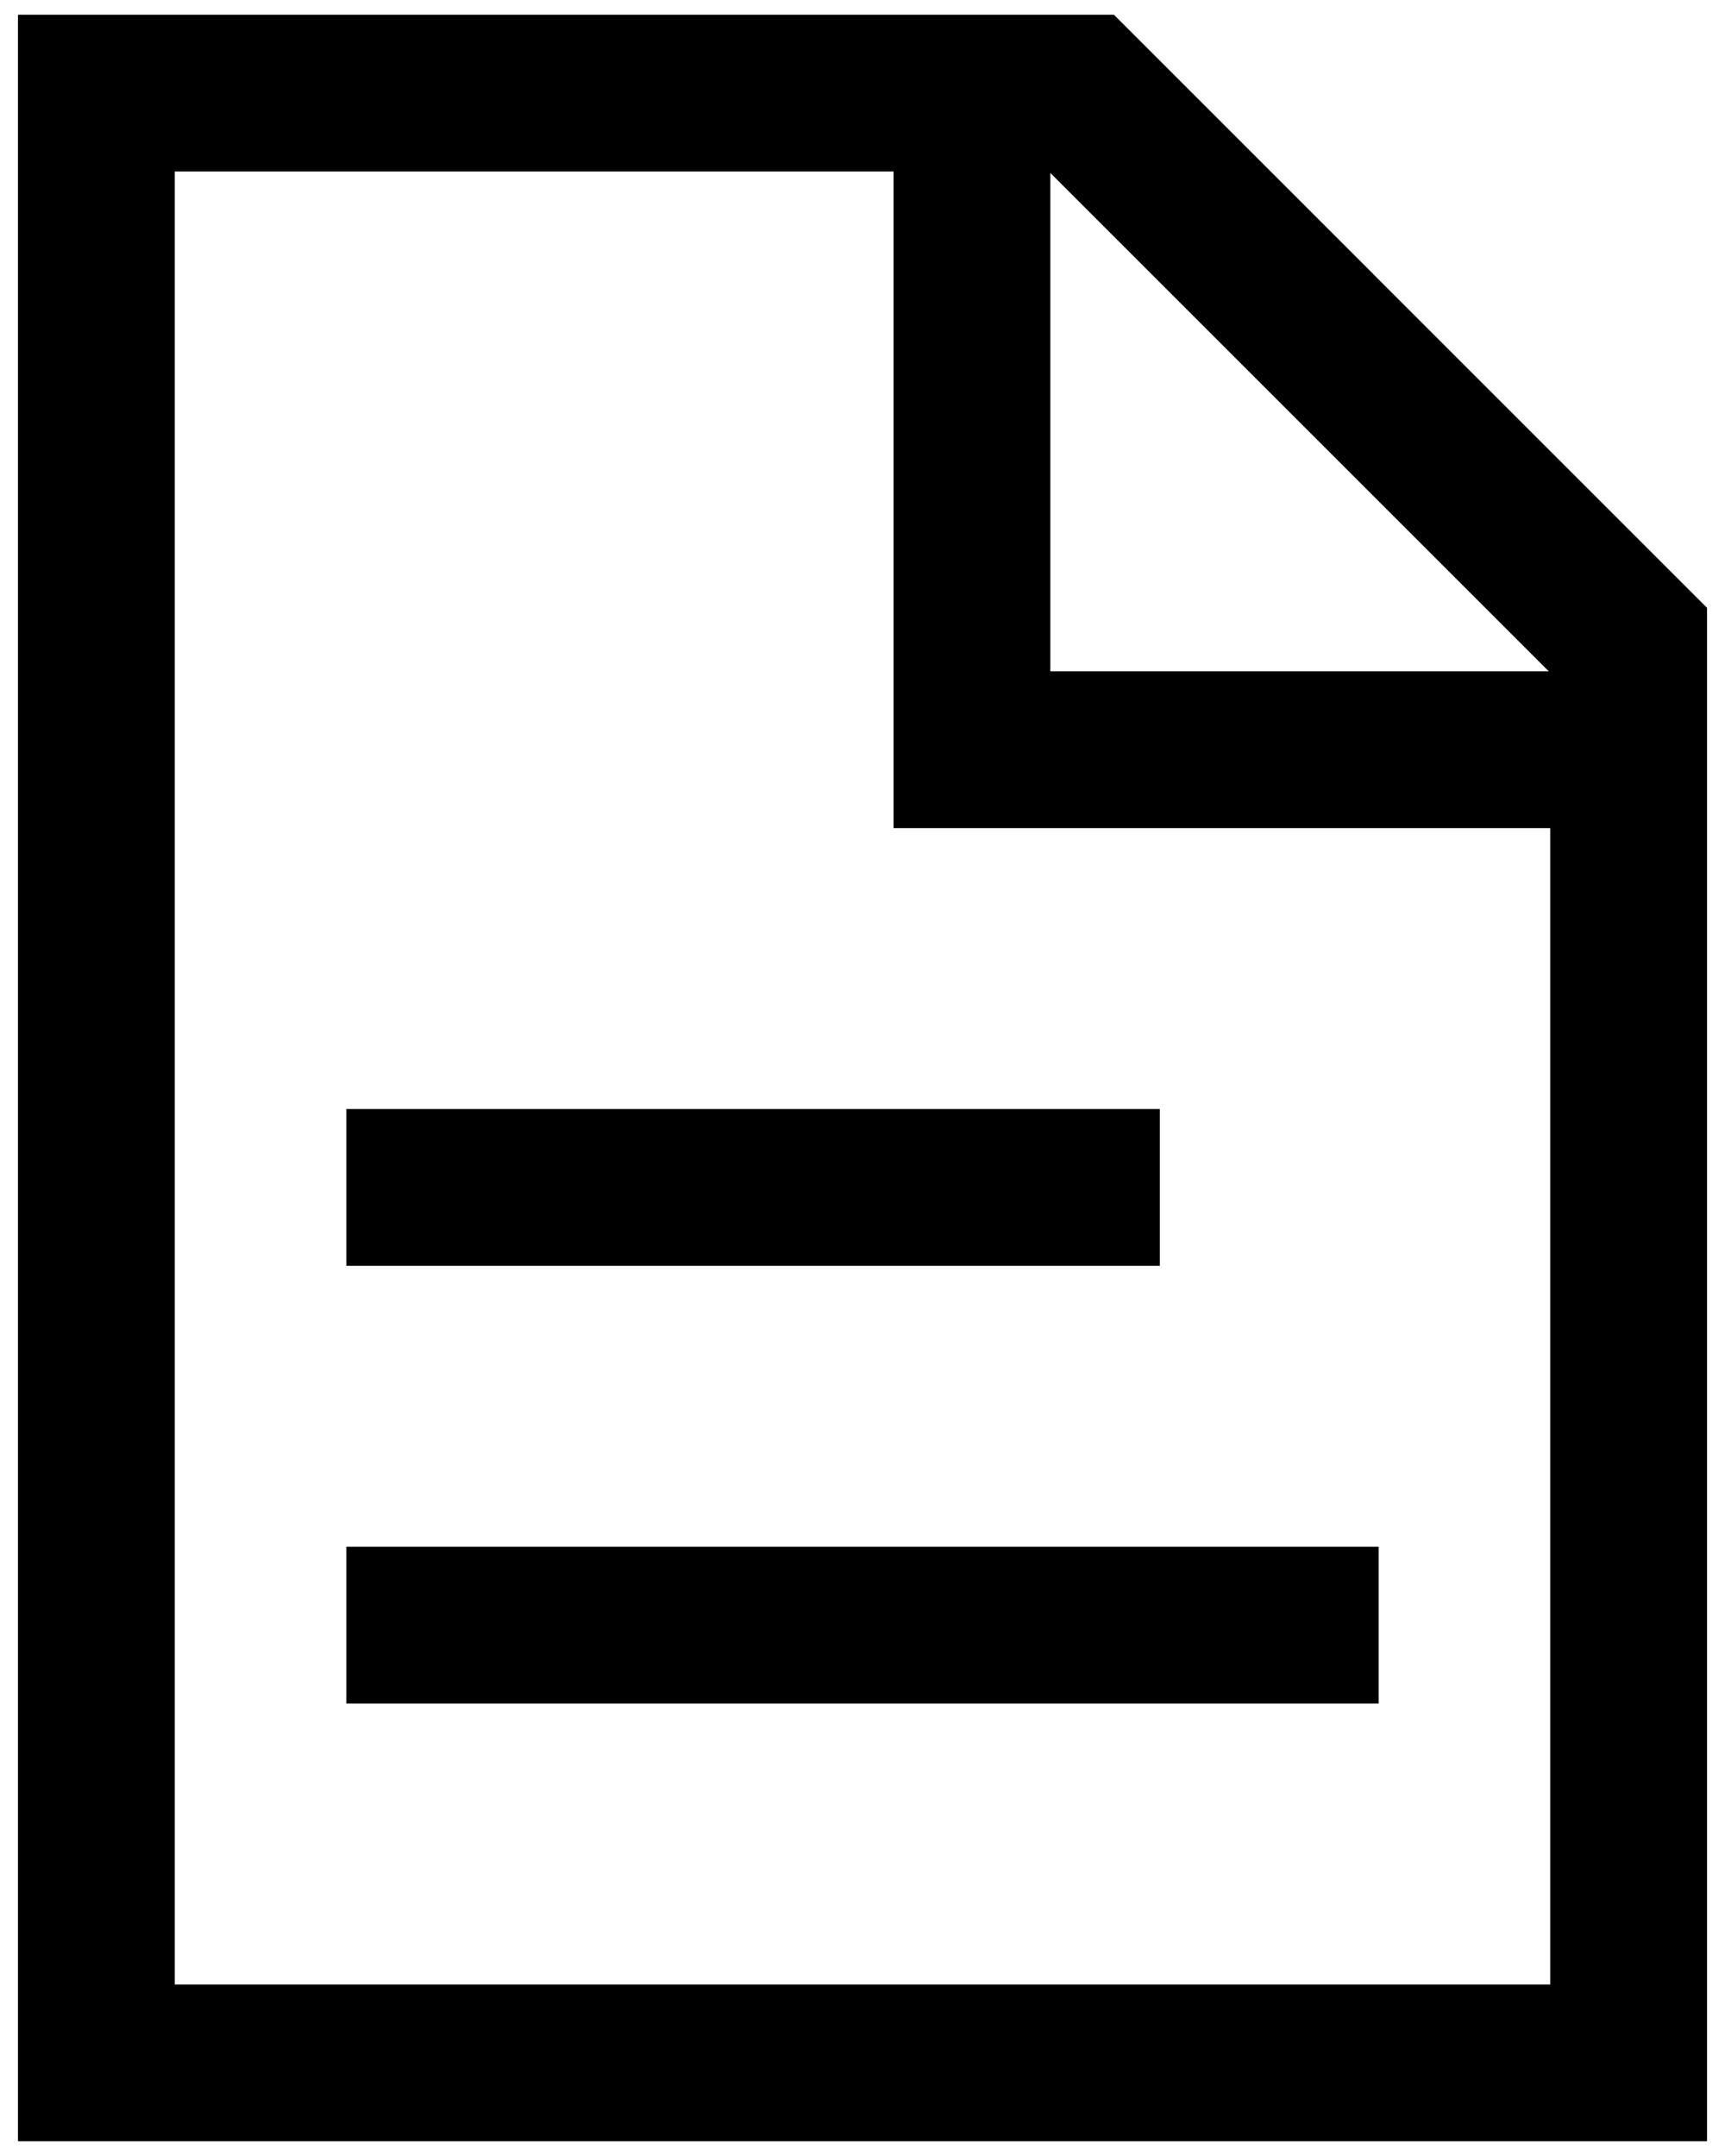 <svg width="88" height="110" viewBox="0 0 88 110" fill="none" xmlns="http://www.w3.org/2000/svg">
<path d="M49.583 4.75V27.083C49.583 32.802 49.583 38.25 49.583 38.25C49.583 38.25 54.527 38.25 60.75 38.25H83.083M21.667 82.917H66.333M21.667 60.583H55.167M4.917 4.75V105.25H83.083V32.667L55.167 4.75H4.917Z" stroke="black" stroke-width="8" stroke-linecap="square"/>
</svg>
